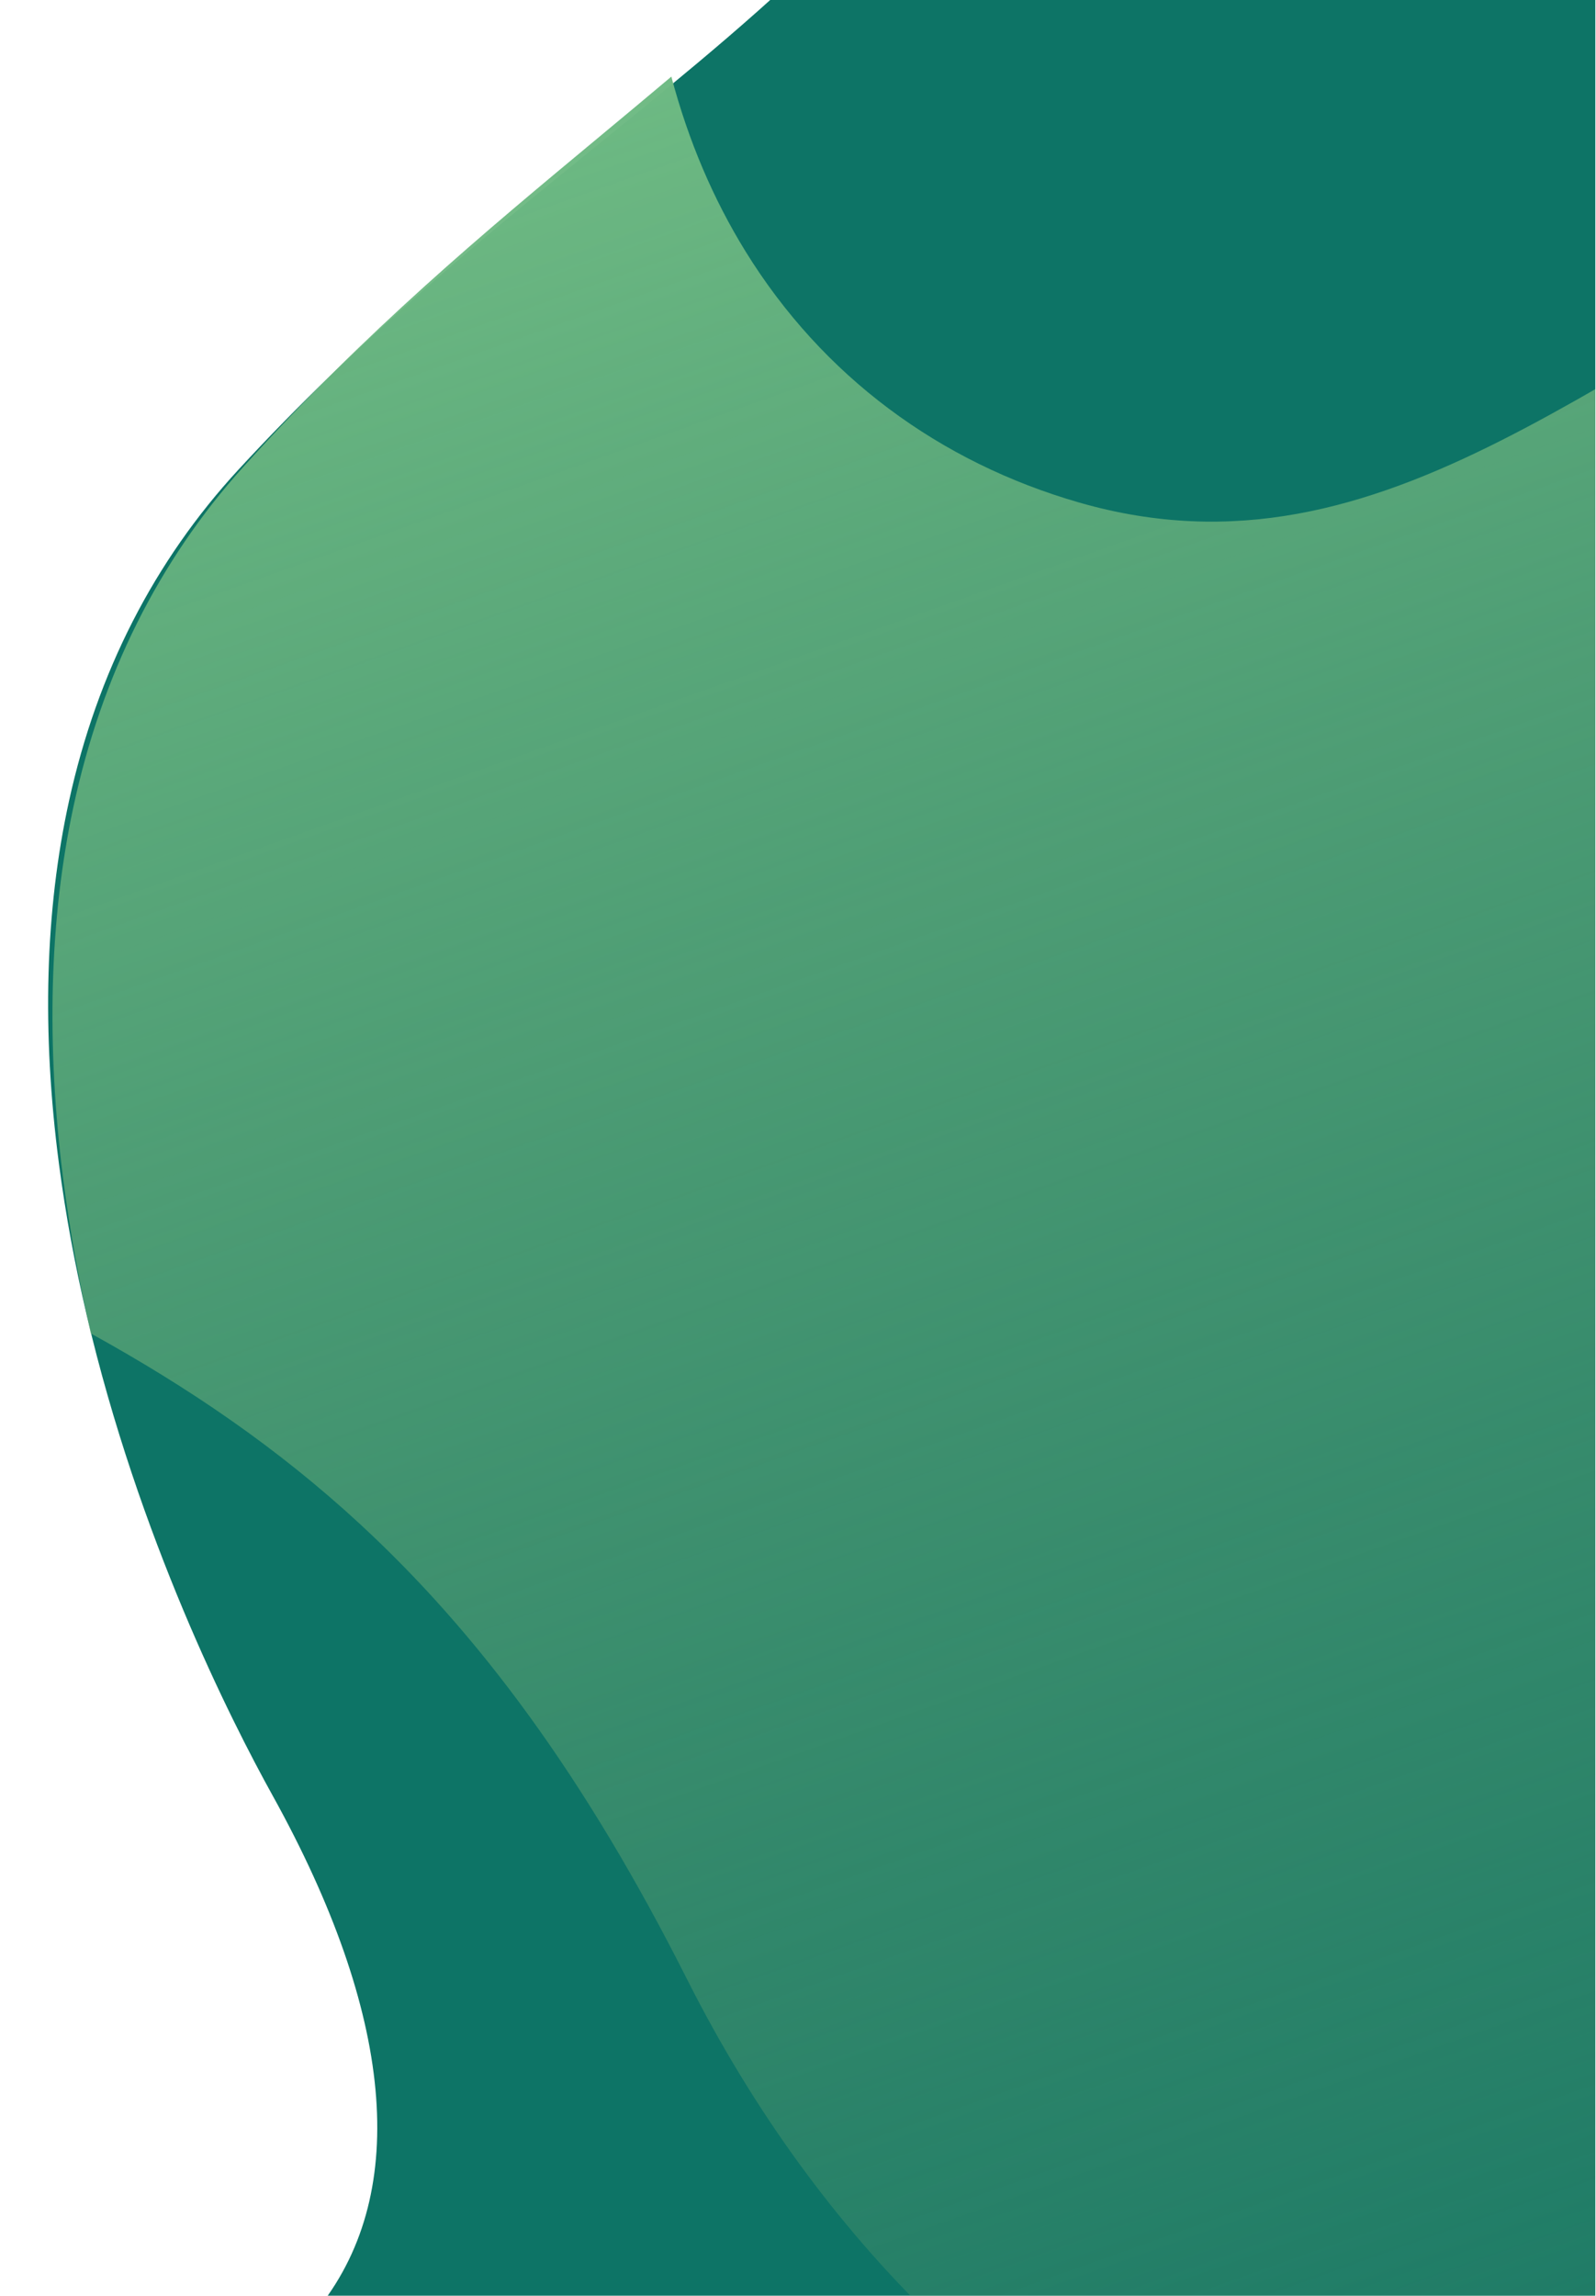 <?xml version="1.0" encoding="UTF-8"?>
<svg id="fundo" xmlns="http://www.w3.org/2000/svg" xmlns:xlink="http://www.w3.org/1999/xlink" viewBox="0 0 1391 2000">
  <defs>
    <style>
      .cls-1 {
        fill: url(#Gradiente_sem_nome_2);
      }

      .cls-2 {
        fill: none;
      }

      .cls-3 {
        fill: #0d7466;
      }

      .cls-4 {
        clip-path: url(#clippath);
      }
    </style>
    <clipPath id="clippath">
      <rect class="cls-2" width="1390.4" height="2000"/>
    </clipPath>
    <linearGradient id="Gradiente_sem_nome_2" data-name="Gradiente sem nome 2" x1="-13844.94" y1="4298.03" x2="-11719.21" y2="3543.93" gradientTransform="translate(4946.18 13853.36) rotate(90)" gradientUnits="userSpaceOnUse">
      <stop offset="0" stop-color="#6fbb84"/>
      <stop offset="1" stop-color="#579368" stop-opacity=".2"/>
    </linearGradient>
  </defs>
  <g class="cls-4">
    <path class="cls-3" d="M1697.42,2076.13H202.23c31.55-19.62,57.13-42.01,76.7-67.1,78.42-100.65,64.15-254.42-41.3-444.71-37.01-66.71-116.69-224.62-162.25-419.38-9.89-42.18-18.12-86.07-24.02-131.16-15.03-114.69-12.05-221.01,8.79-315.94,24.56-111.98,74.25-209.12,147.71-288.73,106.85-115.78,210.9-200.1,311.54-281.65,21-17.02,41.64-33.75,61.94-50.47,144.28-118.88,269.97-236.46,371.79-446.72,29.97-61.85,46.13-125.4,48.56-190.49h695.73s0,2636.34,0,2636.34Z"/>
    <path class="cls-1" d="M598.88,1724.49c-89.87-178.34-182.57-301.94-284.6-396.26v-.02c-72.87-67.34-150.46-119.76-235.13-166.51-9.88-43.25-18.13-88.24-24.03-134.47-15.01-117.61-12.03-226.6,8.79-323.94,24.58-114.8,74.27-214.41,147.73-296.04,106.85-118.71,210.9-205.17,311.53-288.77,21-17.46,41.65-34.61,61.95-51.74,14.88,56.24,36.76,107.07,64.53,152.08,67.33,109.15,169.39,184.07,291.07,219.03,269.52,77.41,460.41-133.96,745.51-260.53v1943.18c-22.88,27.52-45.67,50.78-70.18,64.55-324.21,182.19-784.29,1.61-1017.16-460.58Z"/>
  </g>
</svg>
